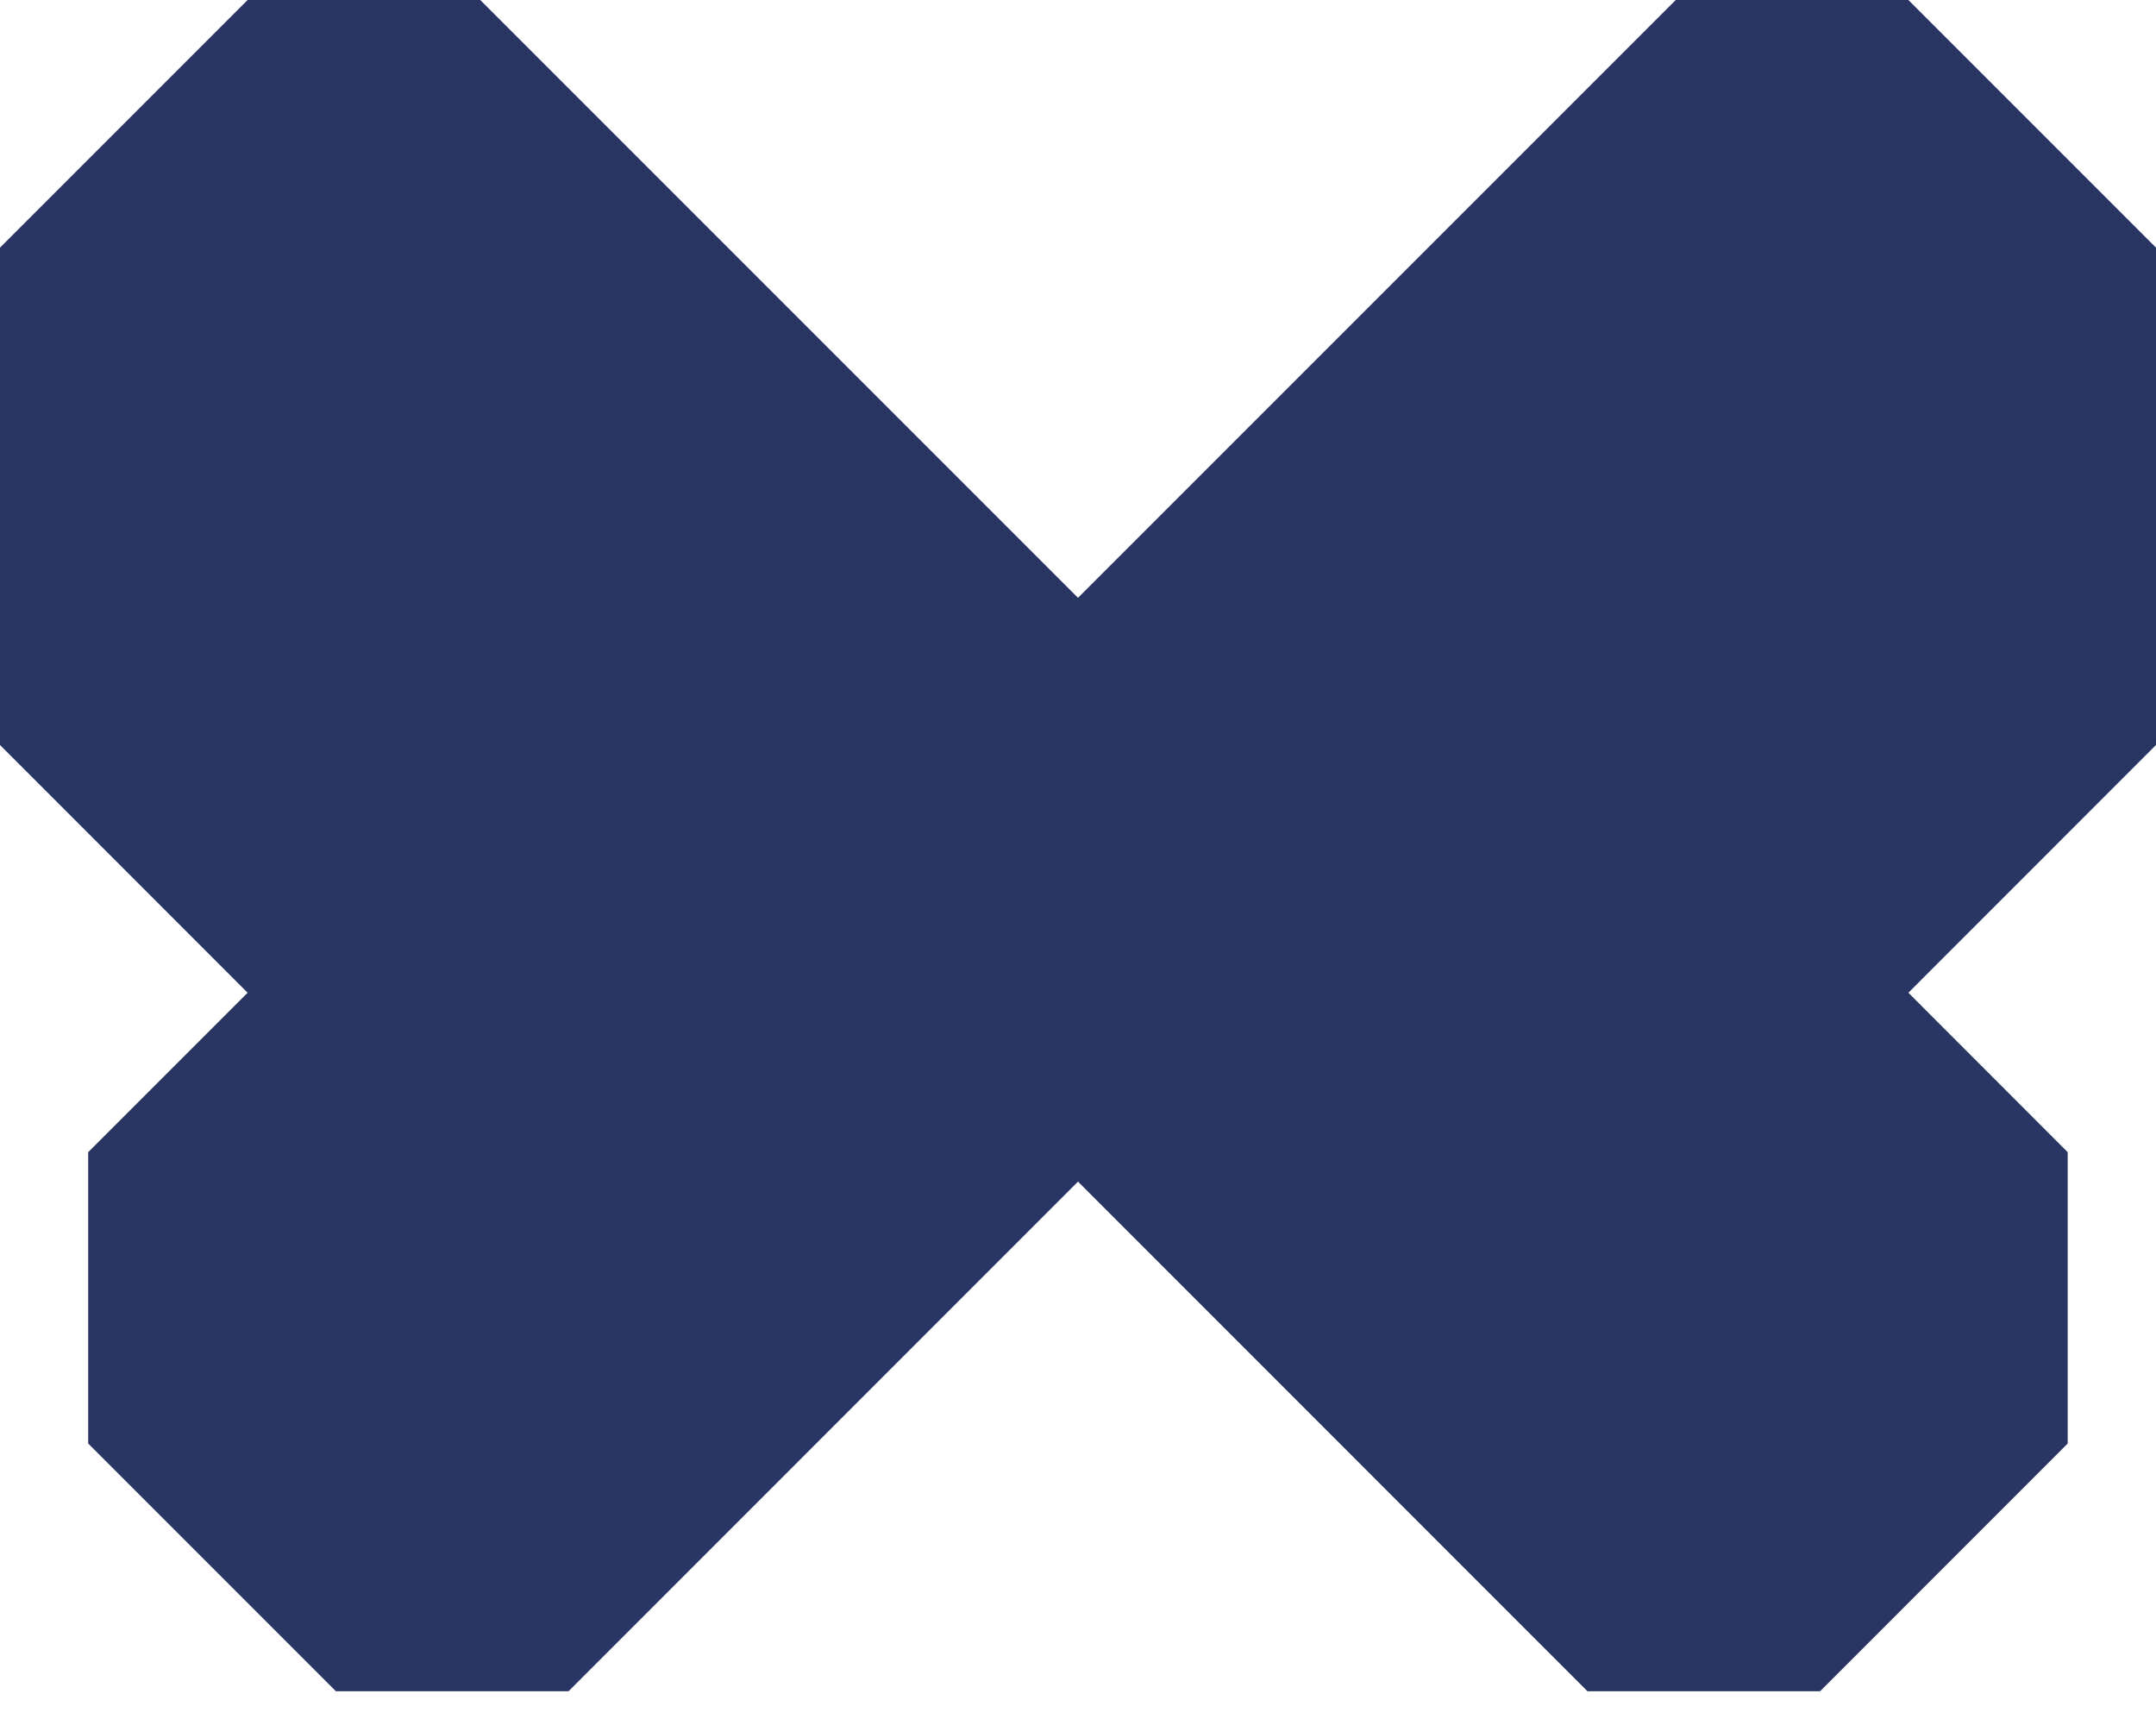 <svg width="20" height="16" viewBox="0 0 20 16" fill="none" xmlns="http://www.w3.org/2000/svg">
<path d="M20 2.297L17.703 0H15.545L10 5.545L4.455 0H2.297L0 2.297V6.91L2.297 9.208L0.818 10.687V13.389L3.116 15.687H5.274L10 10.96L14.726 15.687H16.884L19.181 13.389V10.687L17.703 9.208L20 6.91V2.297Z" fill="#293663"/>
</svg>
